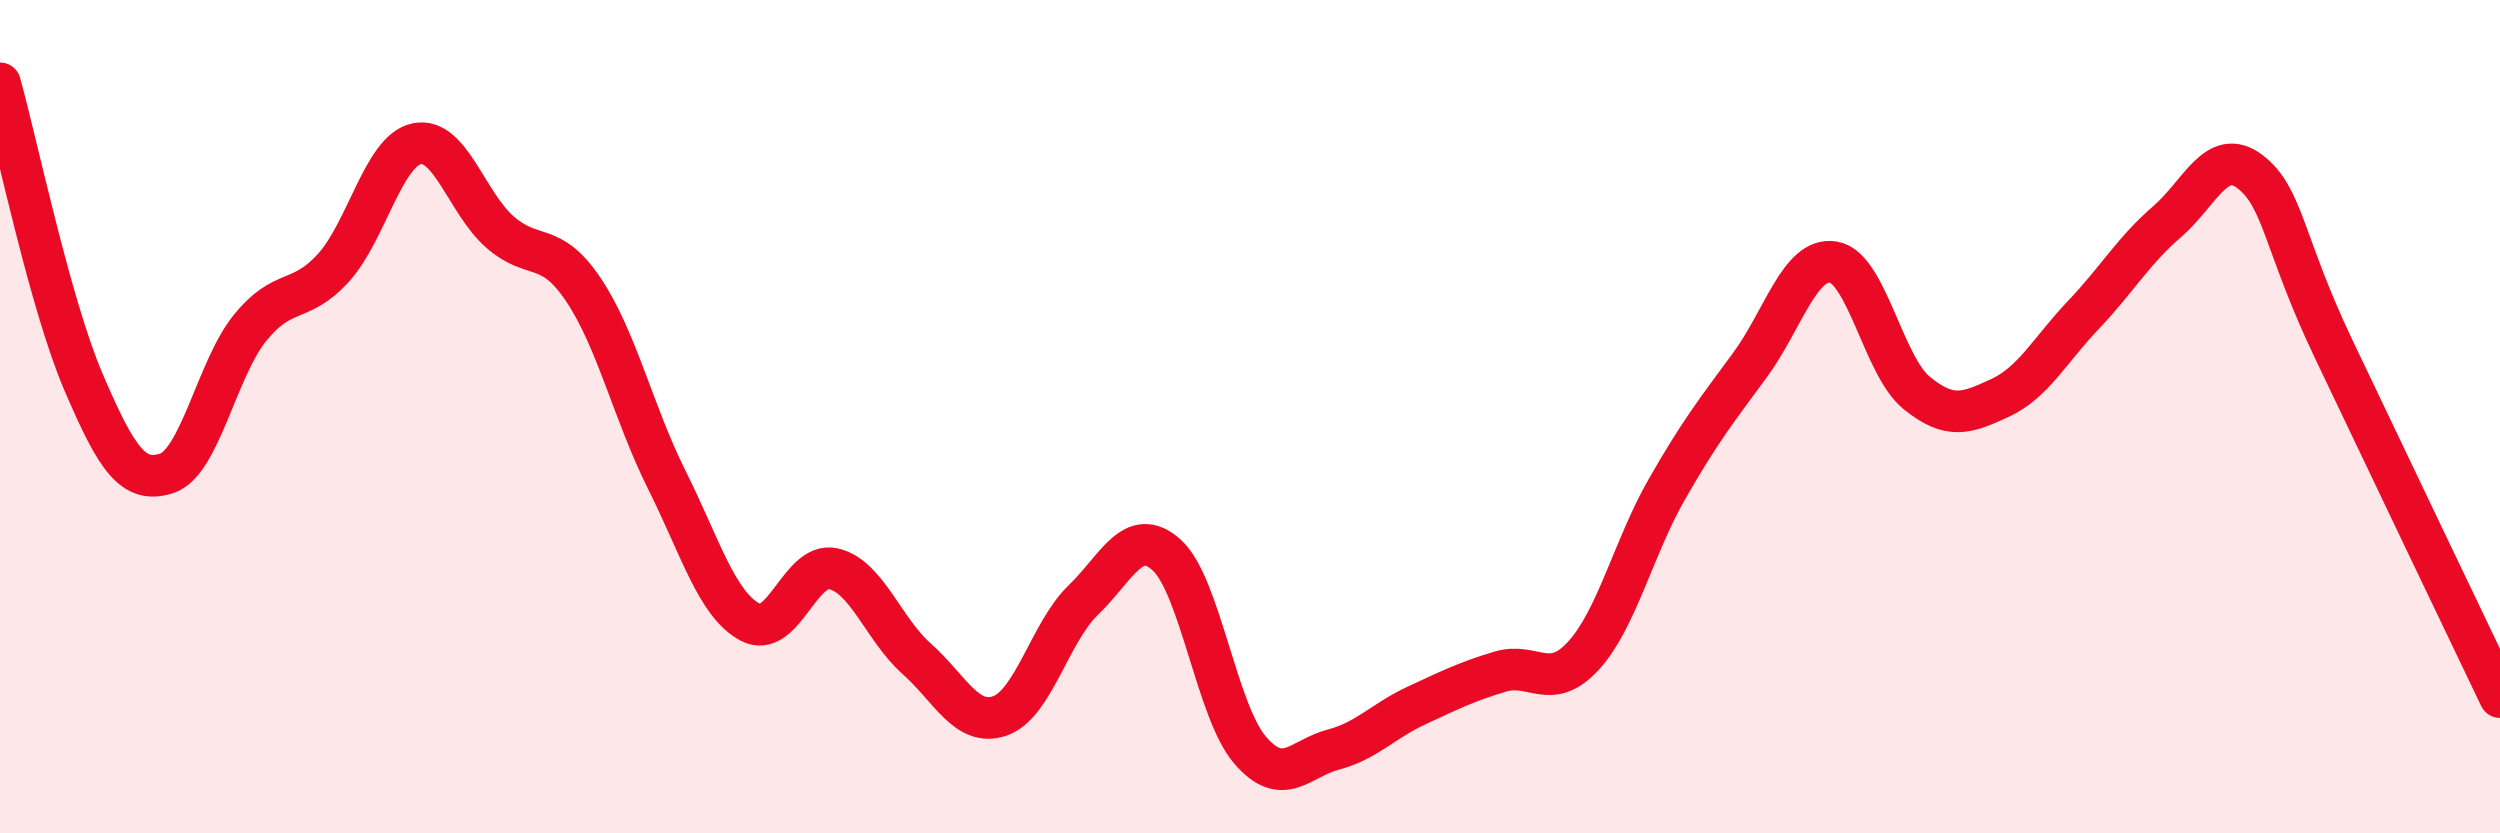 
    <svg width="60" height="20" viewBox="0 0 60 20" xmlns="http://www.w3.org/2000/svg">
      <path
        d="M 0,2 C 0.4,3.43 1.2,7.29 2,9.16 C 2.8,11.03 3.2,11.62 4,11.36 C 4.8,11.1 5.2,8.86 6,7.87 C 6.8,6.88 7.2,7.31 8,6.43 C 8.8,5.55 9.2,3.62 10,3.45 C 10.8,3.28 11.2,4.87 12,5.57 C 12.8,6.27 13.2,5.76 14,6.95 C 14.8,8.14 15.2,9.91 16,11.51 C 16.8,13.11 17.2,14.5 18,14.93 C 18.8,15.36 19.2,13.47 20,13.65 C 20.8,13.83 21.2,15.1 22,15.81 C 22.8,16.52 23.2,17.46 24,17.18 C 24.8,16.9 25.2,15.17 26,14.4 C 26.8,13.63 27.2,12.6 28,13.32 C 28.8,14.04 29.2,17.07 30,18 C 30.8,18.93 31.2,18.2 32,17.99 C 32.8,17.78 33.2,17.3 34,16.93 C 34.8,16.56 35.2,16.36 36,16.12 C 36.8,15.88 37.2,16.61 38,15.74 C 38.8,14.87 39.2,13.15 40,11.75 C 40.8,10.35 41.2,9.85 42,8.76 C 42.8,7.67 43.2,6.16 44,6.29 C 44.8,6.42 45.2,8.78 46,9.43 C 46.8,10.08 47.2,9.92 48,9.55 C 48.8,9.18 49.2,8.4 50,7.56 C 50.8,6.72 51.2,6.02 52,5.33 C 52.8,4.64 53.2,3.51 54,4.12 C 54.8,4.73 54.8,5.84 56,8.36 C 57.2,10.88 59.2,15.06 60,16.73L60 20L0 20Z"
        fill="#EB0A25"
        opacity="0.1"
        stroke-linecap="round"
        stroke-linejoin="round"
      />
      <path
        d="M 0,2 C 0.4,3.43 1.2,7.29 2,9.16 C 2.8,11.03 3.2,11.62 4,11.36 C 4.8,11.1 5.2,8.86 6,7.87 C 6.8,6.88 7.2,7.31 8,6.43 C 8.8,5.55 9.2,3.62 10,3.45 C 10.8,3.28 11.2,4.87 12,5.57 C 12.8,6.27 13.2,5.76 14,6.95 C 14.8,8.14 15.2,9.91 16,11.51 C 16.8,13.11 17.2,14.5 18,14.93 C 18.8,15.36 19.2,13.47 20,13.65 C 20.8,13.83 21.2,15.1 22,15.81 C 22.8,16.52 23.2,17.46 24,17.18 C 24.8,16.9 25.2,15.17 26,14.4 C 26.8,13.63 27.2,12.6 28,13.32 C 28.8,14.04 29.2,17.07 30,18 C 30.8,18.93 31.2,18.2 32,17.99 C 32.8,17.78 33.2,17.3 34,16.93 C 34.8,16.56 35.2,16.36 36,16.12 C 36.8,15.88 37.2,16.61 38,15.74 C 38.8,14.87 39.2,13.15 40,11.75 C 40.8,10.35 41.2,9.85 42,8.76 C 42.8,7.67 43.2,6.16 44,6.29 C 44.8,6.42 45.2,8.78 46,9.43 C 46.8,10.08 47.2,9.92 48,9.55 C 48.8,9.18 49.2,8.4 50,7.56 C 50.8,6.72 51.2,6.02 52,5.33 C 52.8,4.64 53.2,3.51 54,4.12 C 54.8,4.73 54.8,5.84 56,8.36 C 57.2,10.88 59.2,15.06 60,16.73"
        stroke="#EB0A25"
        stroke-width="1"
        fill="none"
        stroke-linecap="round"
        stroke-linejoin="round"
      />
    </svg>
  